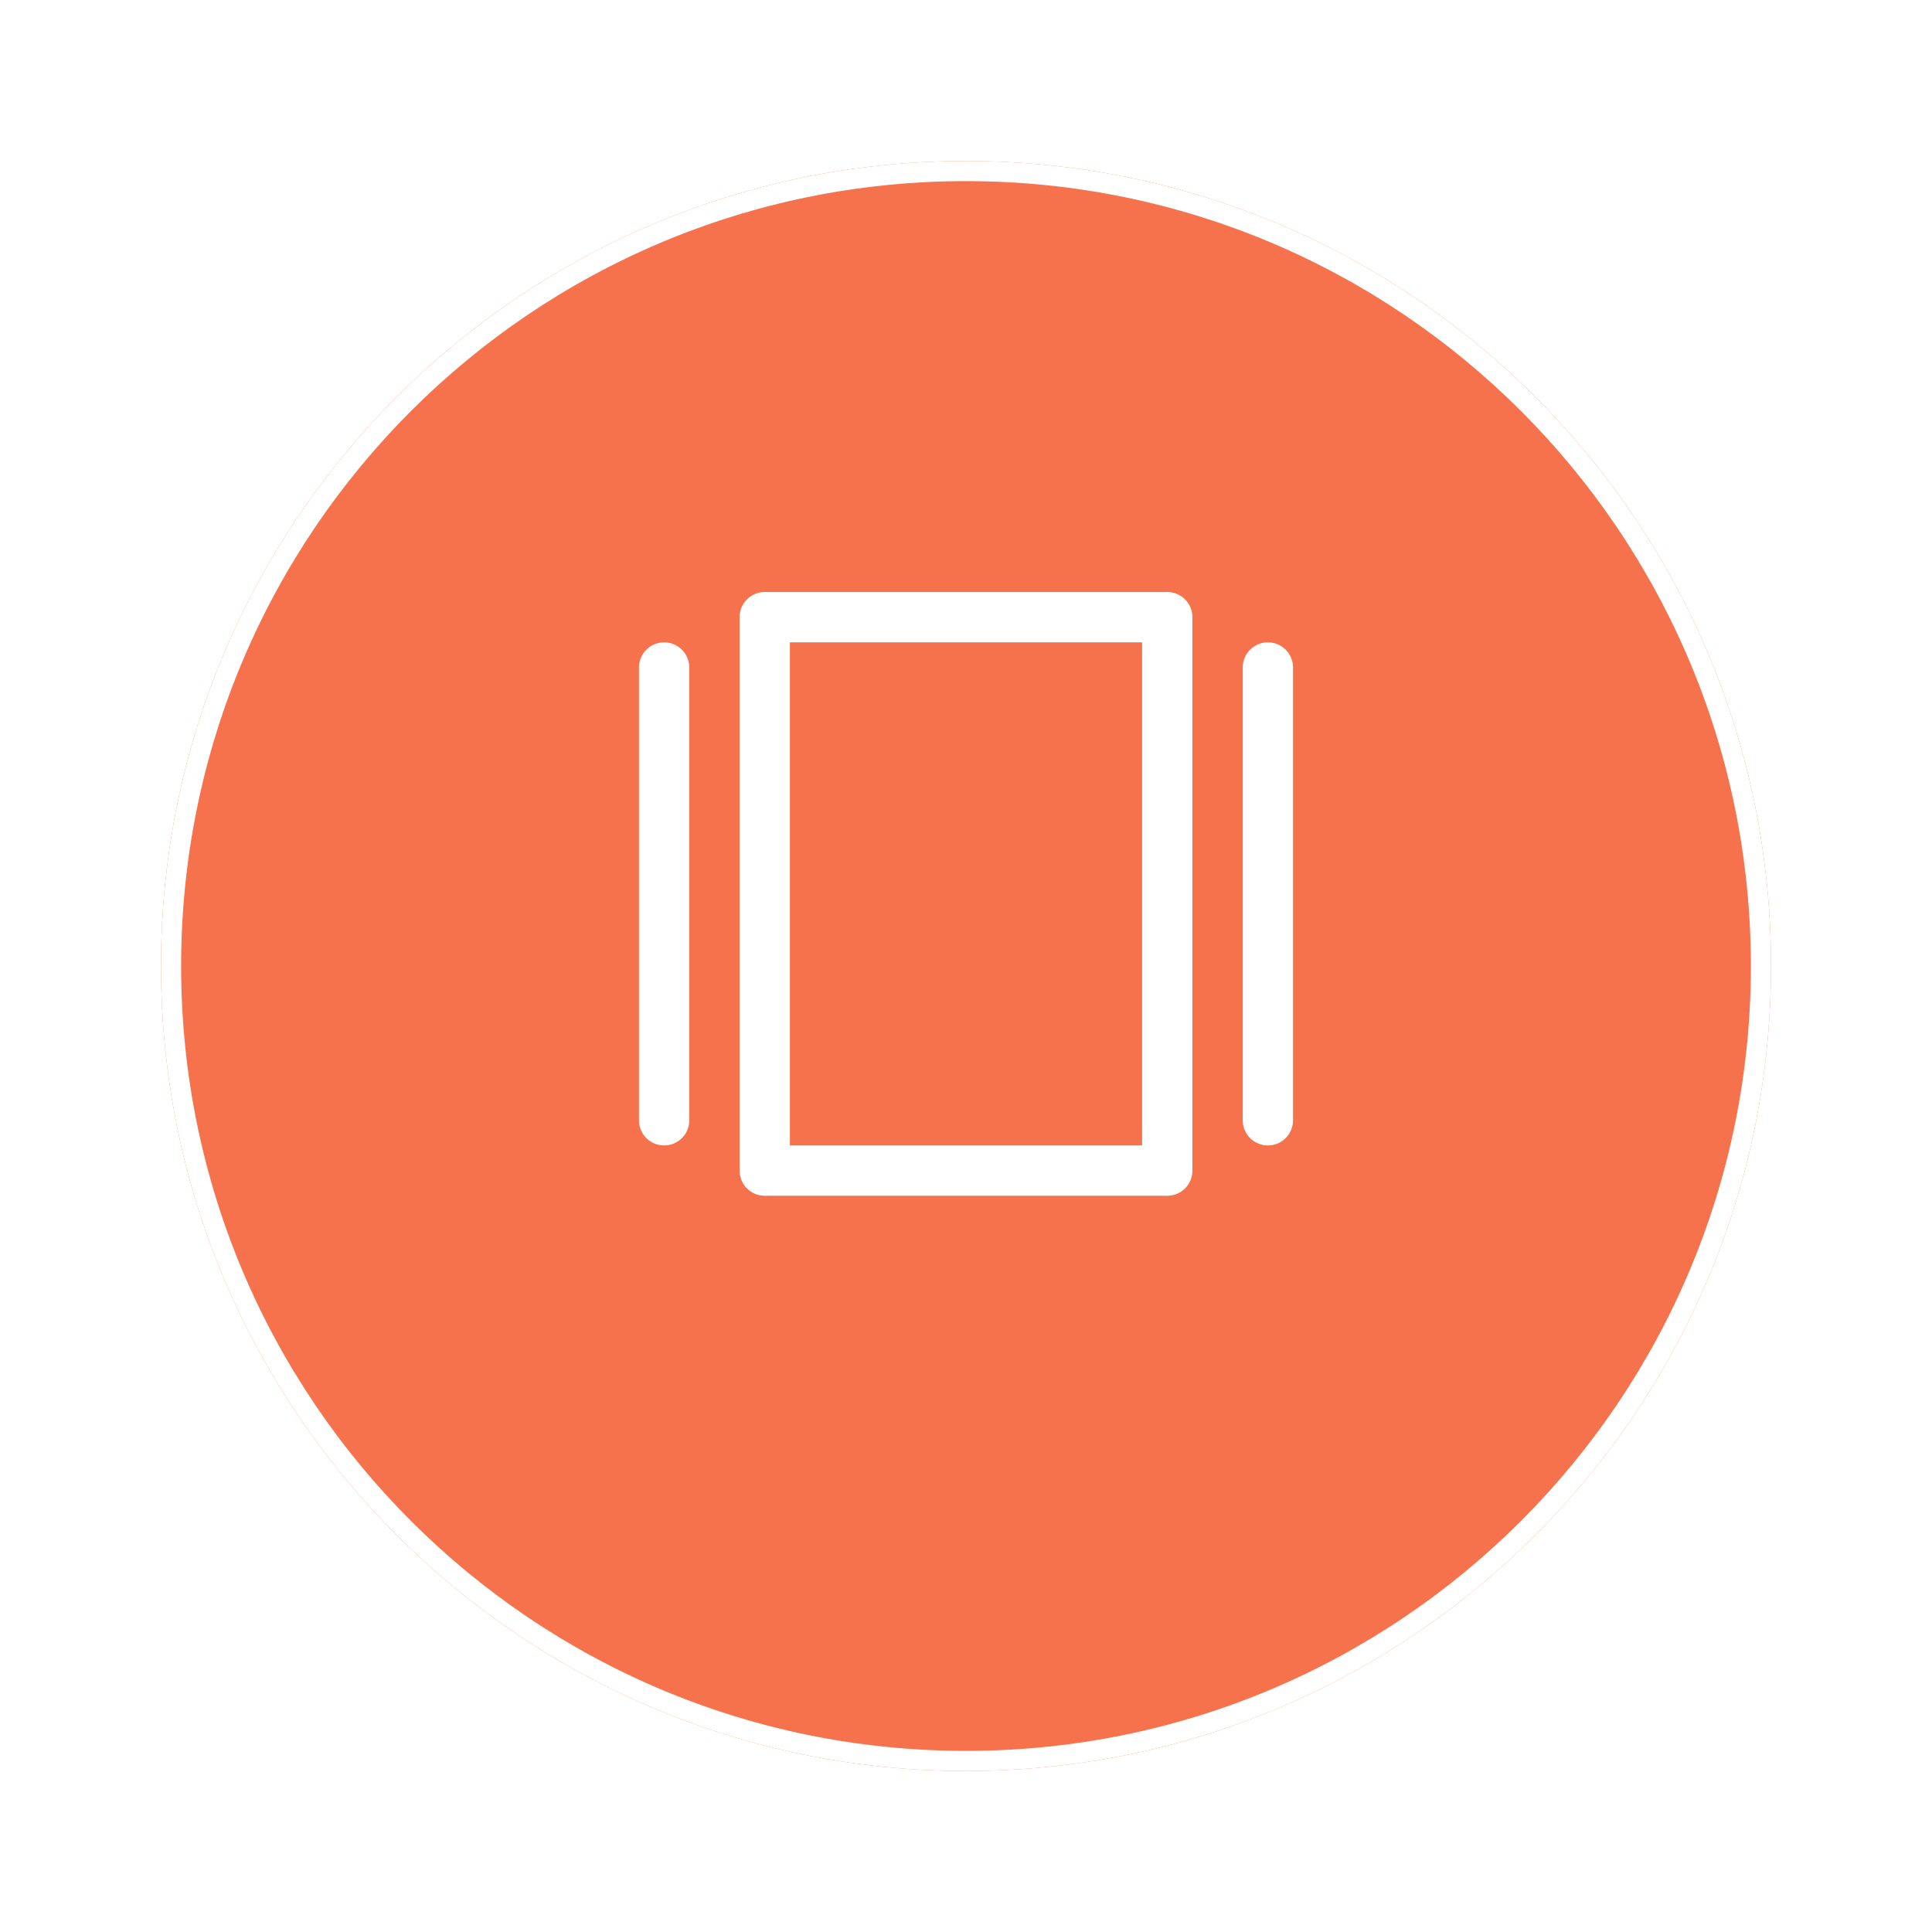 <svg width="96" height="96" viewBox="0 0 96 96" fill="none" xmlns="http://www.w3.org/2000/svg">
<g filter="url(#filter0_d_765_2259)">
<path d="M48 84C70.091 84 88 66.091 88 44C88 21.909 70.091 4 48 4C25.909 4 8 21.909 8 44C8 66.091 25.909 84 48 84Z" fill="#F6724C"/>
<path d="M48 83.5C69.815 83.5 87.5 65.815 87.5 44C87.5 22.185 69.815 4.5 48 4.5C26.185 4.5 8.5 22.185 8.5 44C8.5 65.815 26.185 83.5 48 83.5Z" stroke="white"/>
</g>
<path d="M38 30.667H58V58.167H38V30.667Z" stroke="white" stroke-width="2.5" stroke-miterlimit="10" stroke-linecap="round" stroke-linejoin="round"/>
<path d="M33 55.667V33.167" stroke="white" stroke-width="2.5" stroke-miterlimit="10" stroke-linecap="round" stroke-linejoin="round"/>
<path d="M63 55.667V33.167" stroke="white" stroke-width="2.5" stroke-miterlimit="10" stroke-linecap="round" stroke-linejoin="round"/>
<defs>
<filter id="filter0_d_765_2259" x="0" y="0" width="96" height="96" filterUnits="userSpaceOnUse" color-interpolation-filters="sRGB">
<feFlood flood-opacity="0" result="BackgroundImageFix"/>
<feColorMatrix in="SourceAlpha" type="matrix" values="0 0 0 0 0 0 0 0 0 0 0 0 0 0 0 0 0 0 127 0" result="hardAlpha"/>
<feOffset dy="4"/>
<feGaussianBlur stdDeviation="4"/>
<feComposite in2="hardAlpha" operator="out"/>
<feColorMatrix type="matrix" values="0 0 0 0 0.965 0 0 0 0 0.447 0 0 0 0 0.298 0 0 0 0.24 0"/>
<feBlend mode="normal" in2="BackgroundImageFix" result="effect1_dropShadow_765_2259"/>
<feBlend mode="normal" in="SourceGraphic" in2="effect1_dropShadow_765_2259" result="shape"/>
</filter>
</defs>
</svg>
